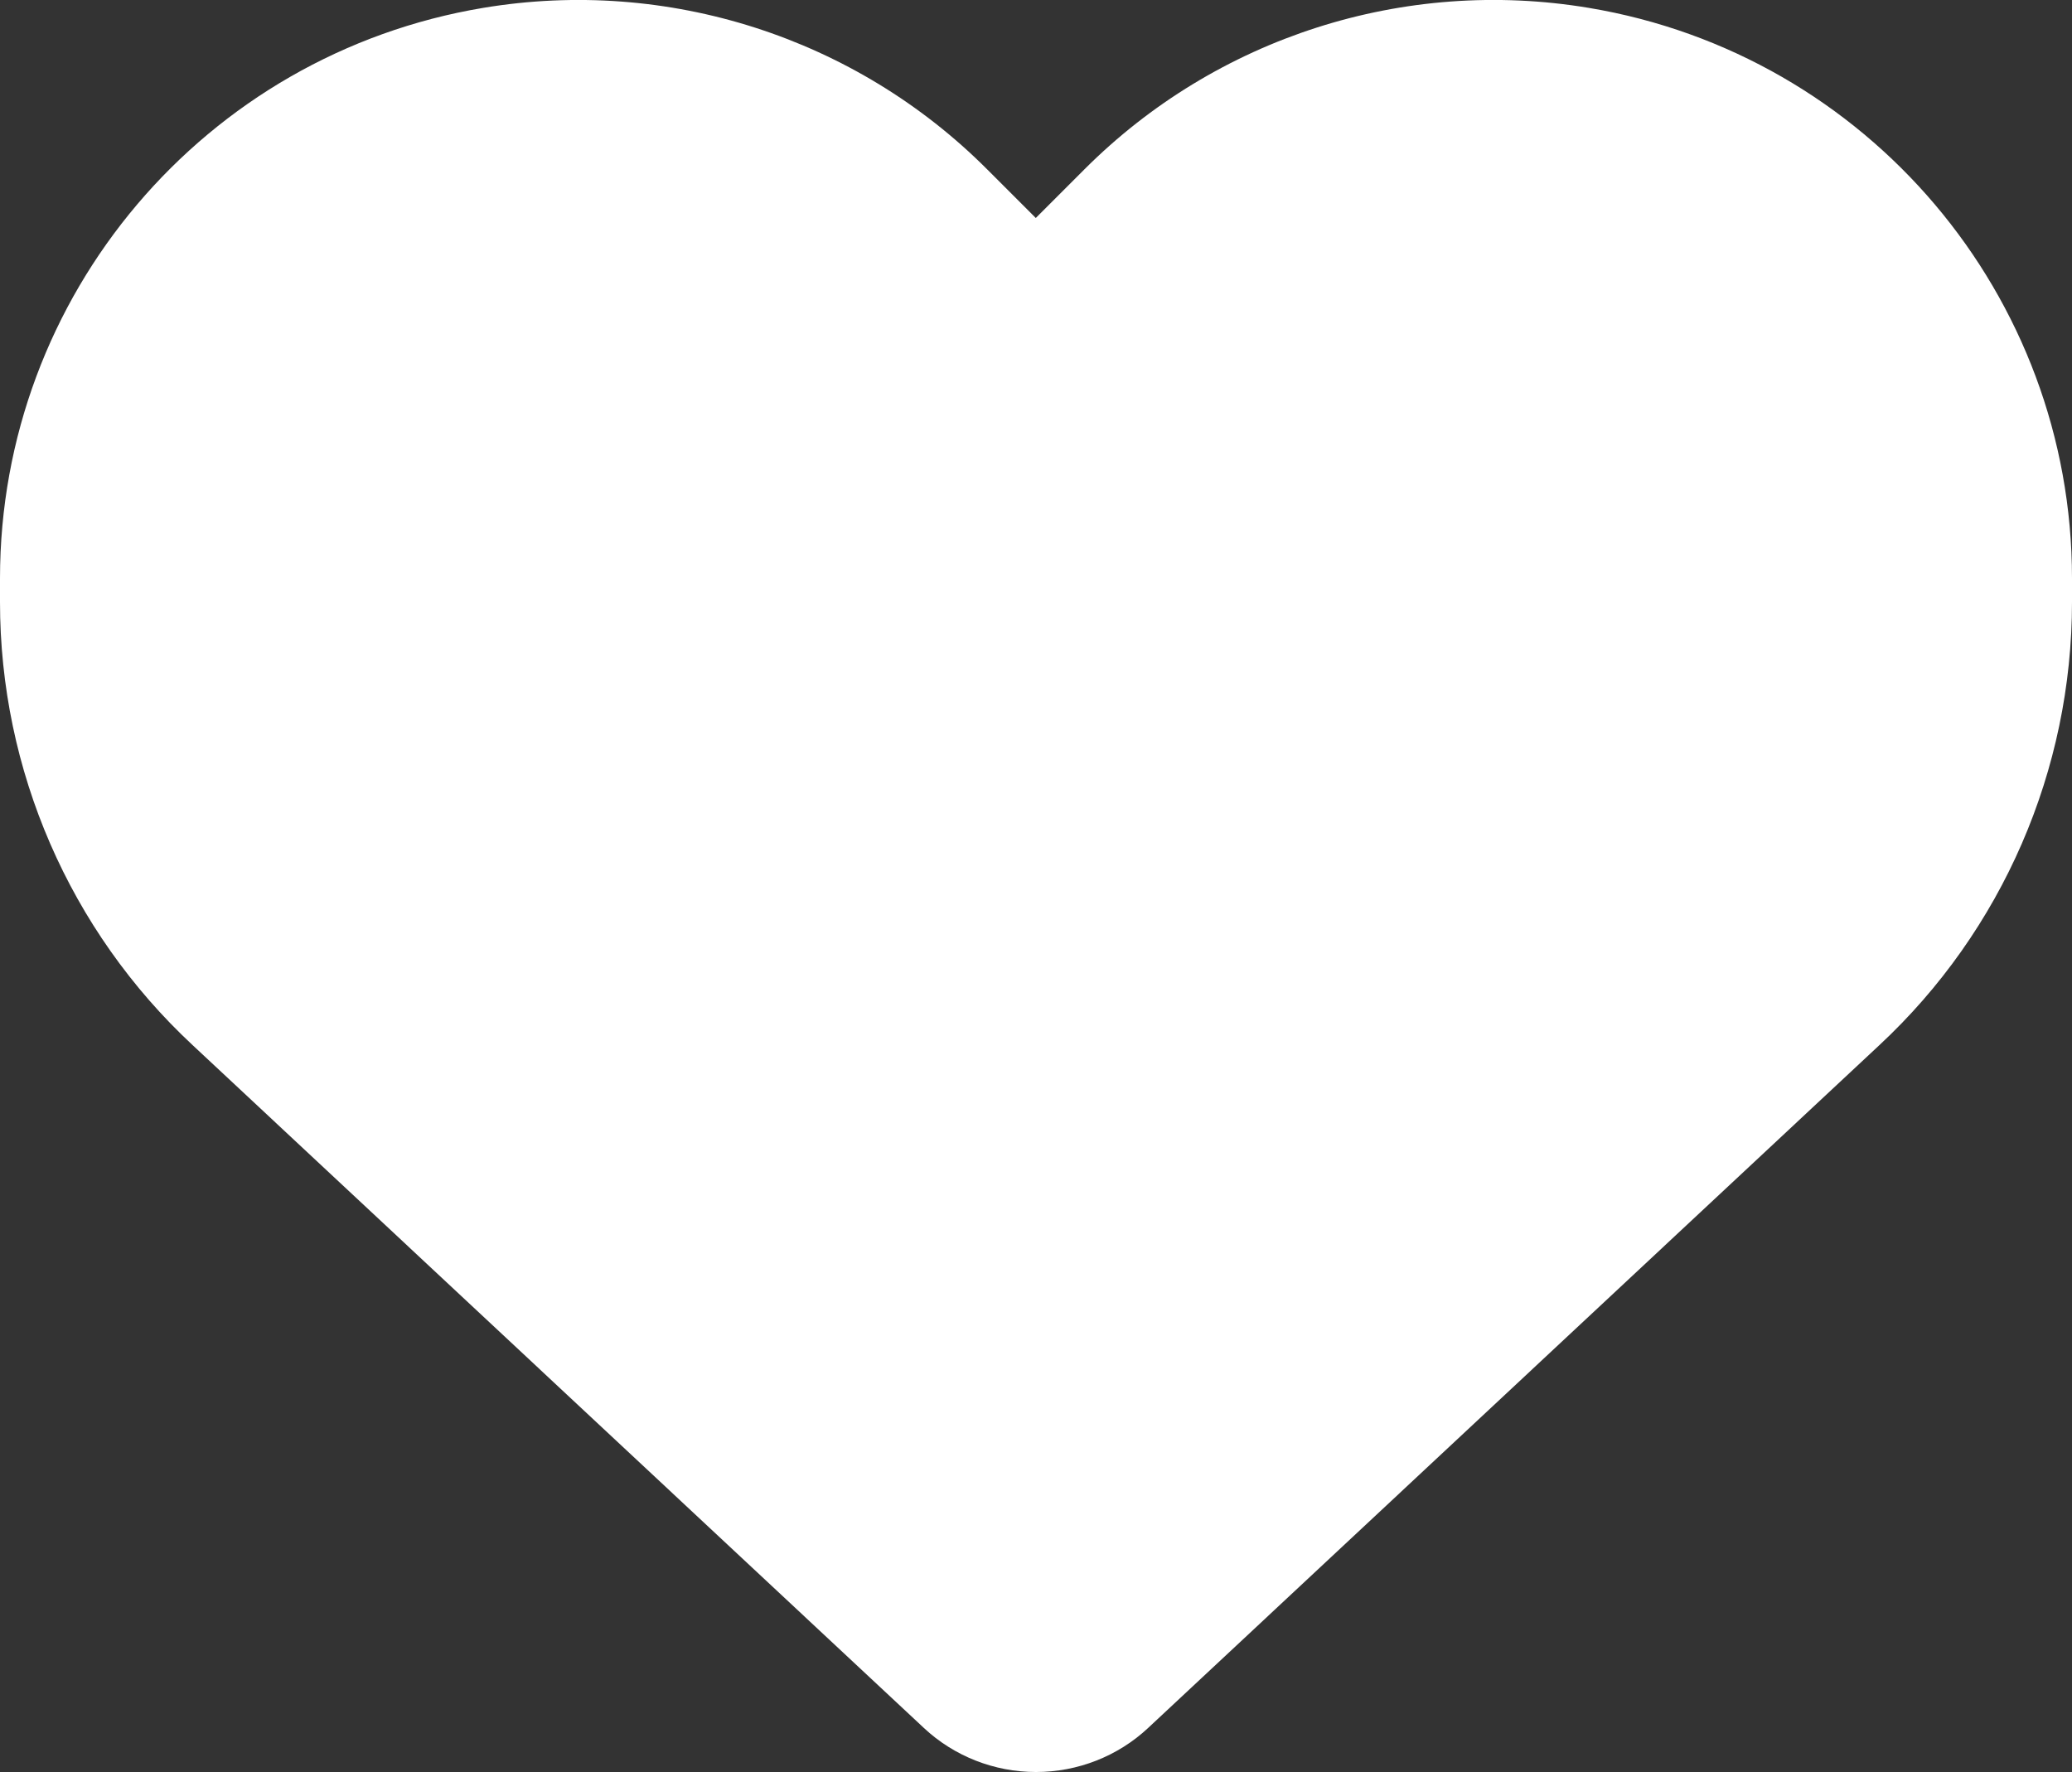 <svg xmlns="http://www.w3.org/2000/svg" id="Calque_1" data-name="Calque 1" viewBox="0 0 94.96 81.21"><rect x="0" y="0" width="94.96" height="81.21" fill="#333333" stroke="none"/><defs><style>      .cls-1 {        fill: #fff;        stroke-width: 0px;      }    </style></defs><path class="cls-1" d="M8.83,47.9l33.51,31.29c1.39,1.3,3.23,2.02,5.14,2.02s3.75-.72,5.14-2.02l33.51-31.29c5.64-5.25,8.83-12.61,8.83-20.31v-1.08c0-12.96-9.37-24.02-22.15-26.15-8.46-1.41-17.06,1.35-23.11,7.4l-2.23,2.23-2.23-2.23C39.21,1.72,30.6-1.05,22.15.36,9.37,2.49,0,13.55,0,26.51v1.08c0,7.7,3.19,15.06,8.83,20.31h0Z"></path></svg>